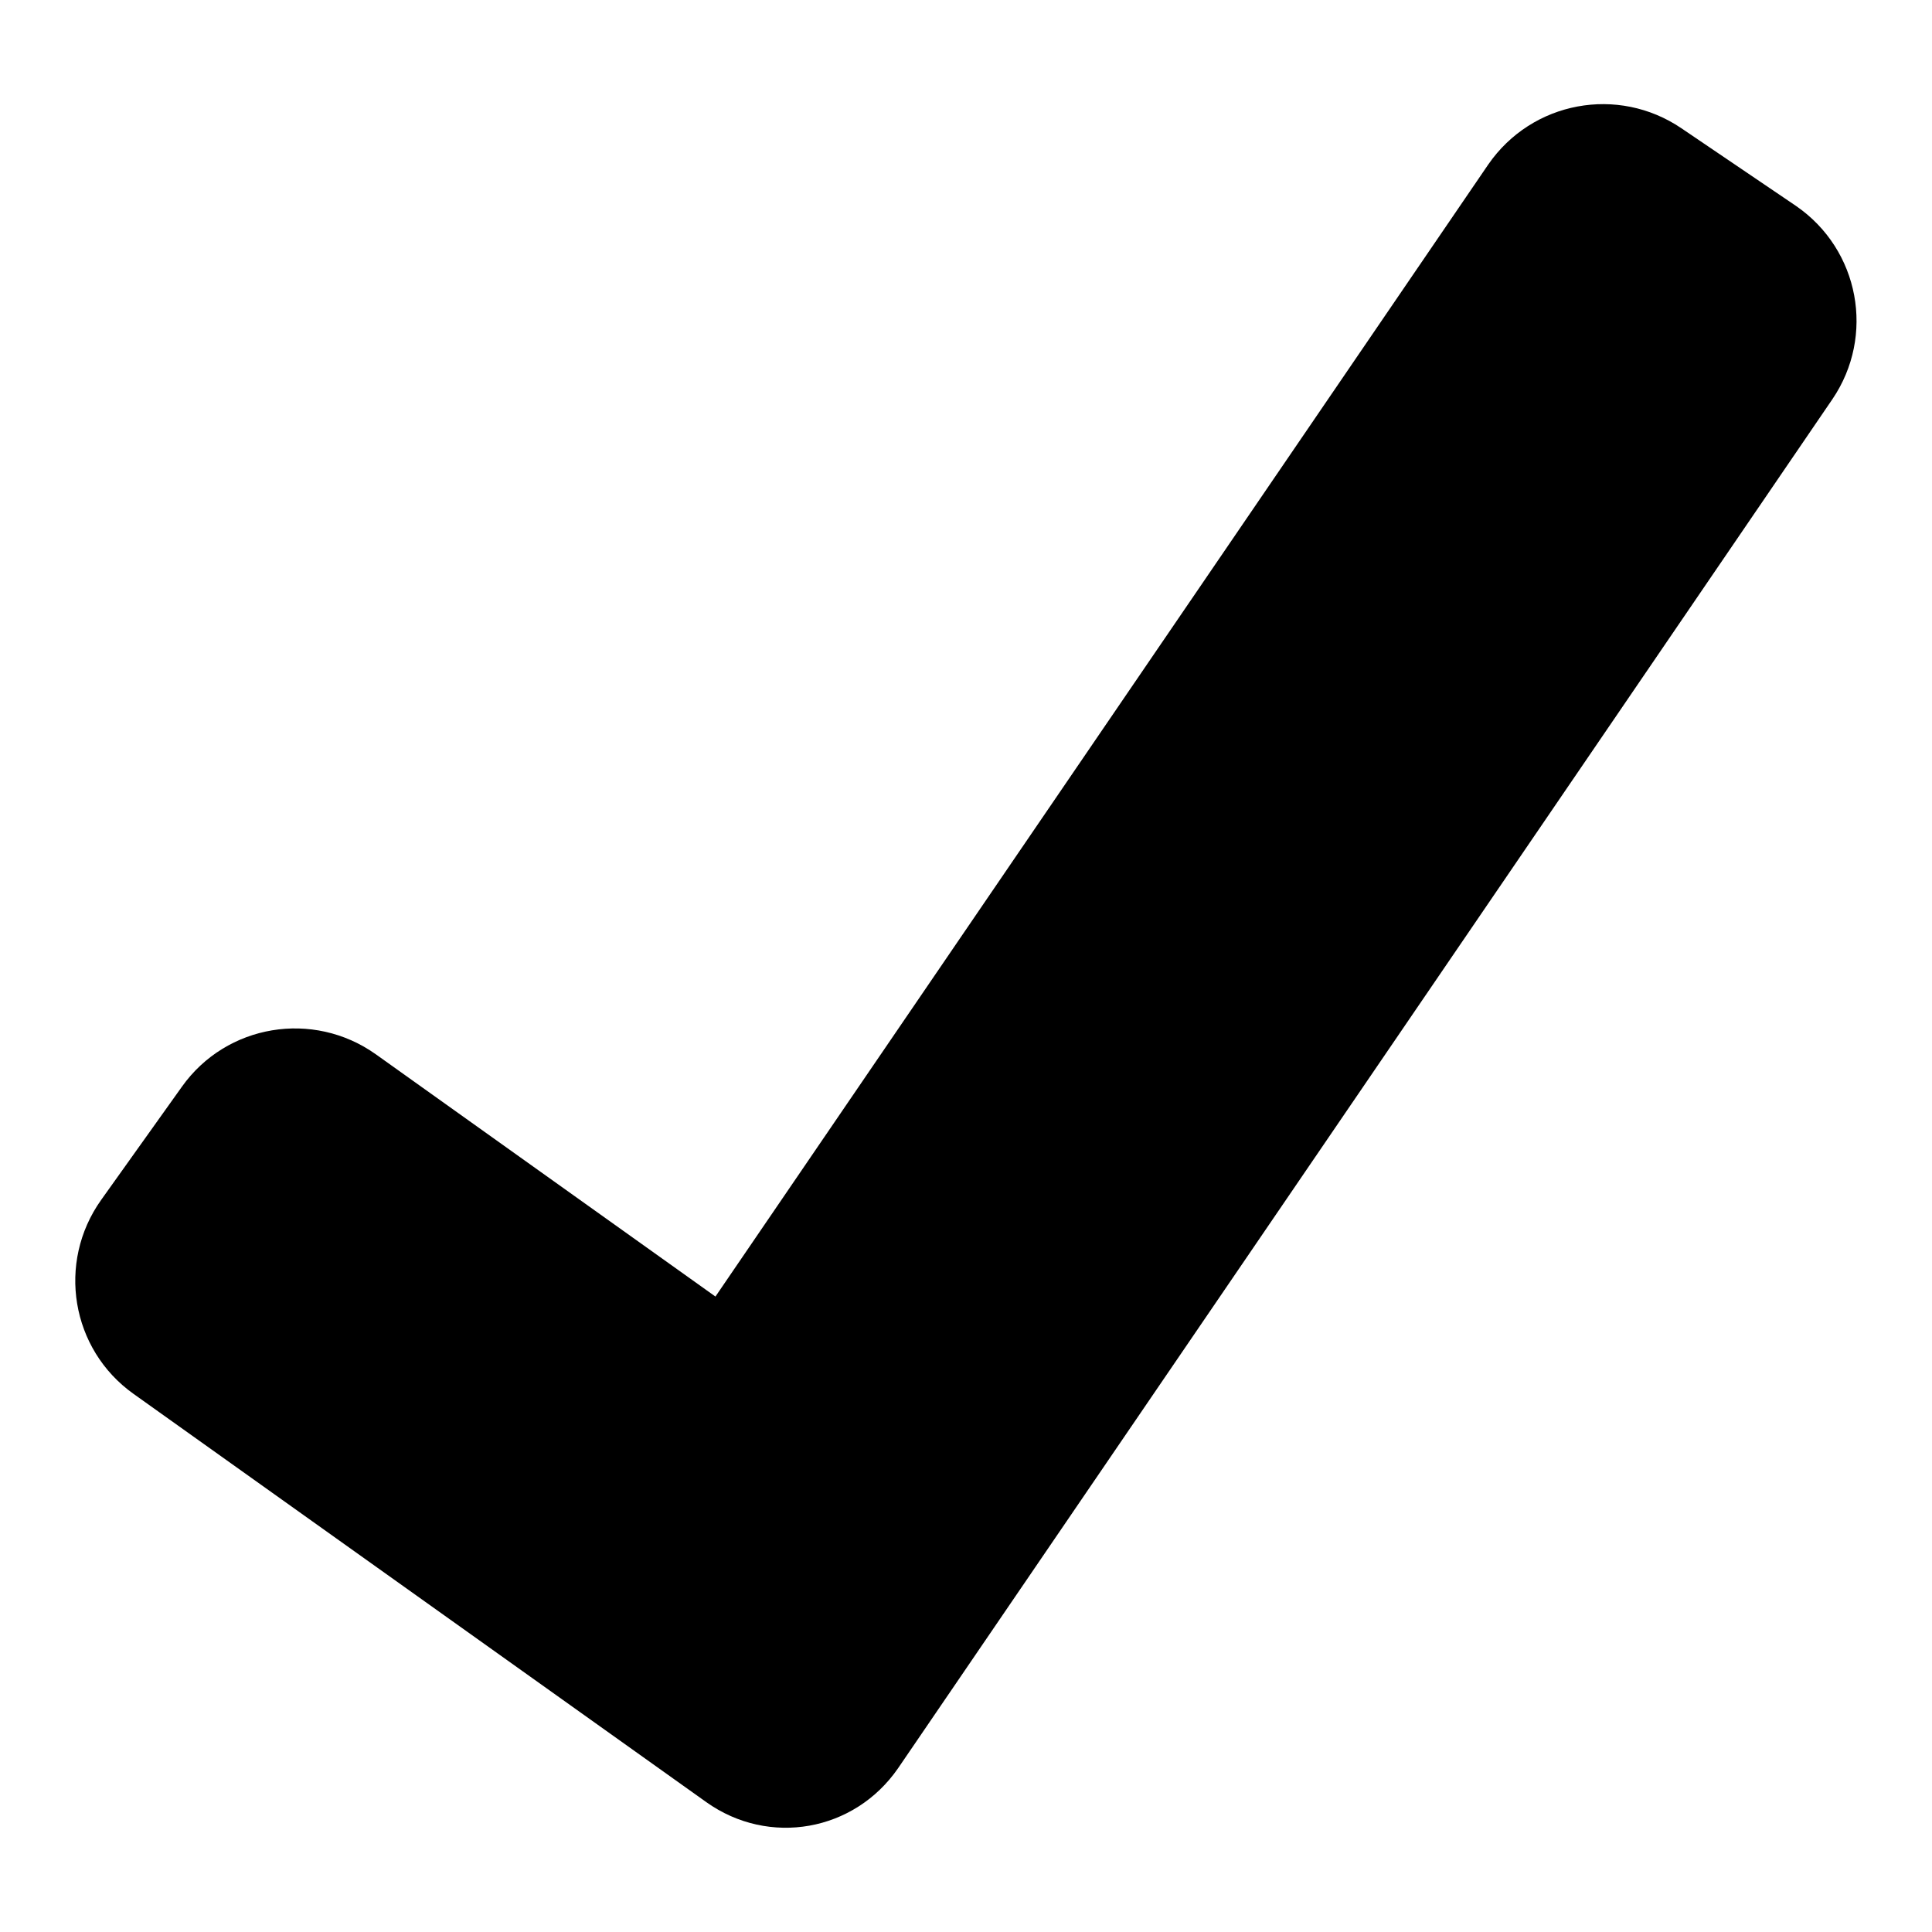 <?xml version="1.0" encoding="utf-8"?>
<!-- Svg Vector Icons : http://www.onlinewebfonts.com/icon -->
<!DOCTYPE svg PUBLIC "-//W3C//DTD SVG 1.1//EN" "http://www.w3.org/Graphics/SVG/1.1/DTD/svg11.dtd">
<svg version="1.1" xmlns="http://www.w3.org/2000/svg" xmlns:xlink="http://www.w3.org/1999/xlink" x="0px" y="0px" viewBox="0 0 256 256" enable-background="new 0 0 256 256" xml:space="preserve">
<g><g><g><path fill="#000000" d="M119,234.3L242.8,52.9c5.7-8.4,3.6-19.8-4.8-25.6L222.8,17c-8.4-5.7-19.8-3.6-25.6,4.8l-102.4,150l-45-32.1c-8.3-5.9-19.8-4-25.7,4.3l-10.7,15c-5.9,8.3-4,19.8,4.3,25.7l75.9,54.1C101.9,244.7,113.2,242.7,119,234.3z"/></g><g></g><g></g><g></g><g></g><g></g><g></g><g></g><g></g><g></g><g></g><g></g><g></g><g></g><g></g><g></g></g></g>
</svg>
